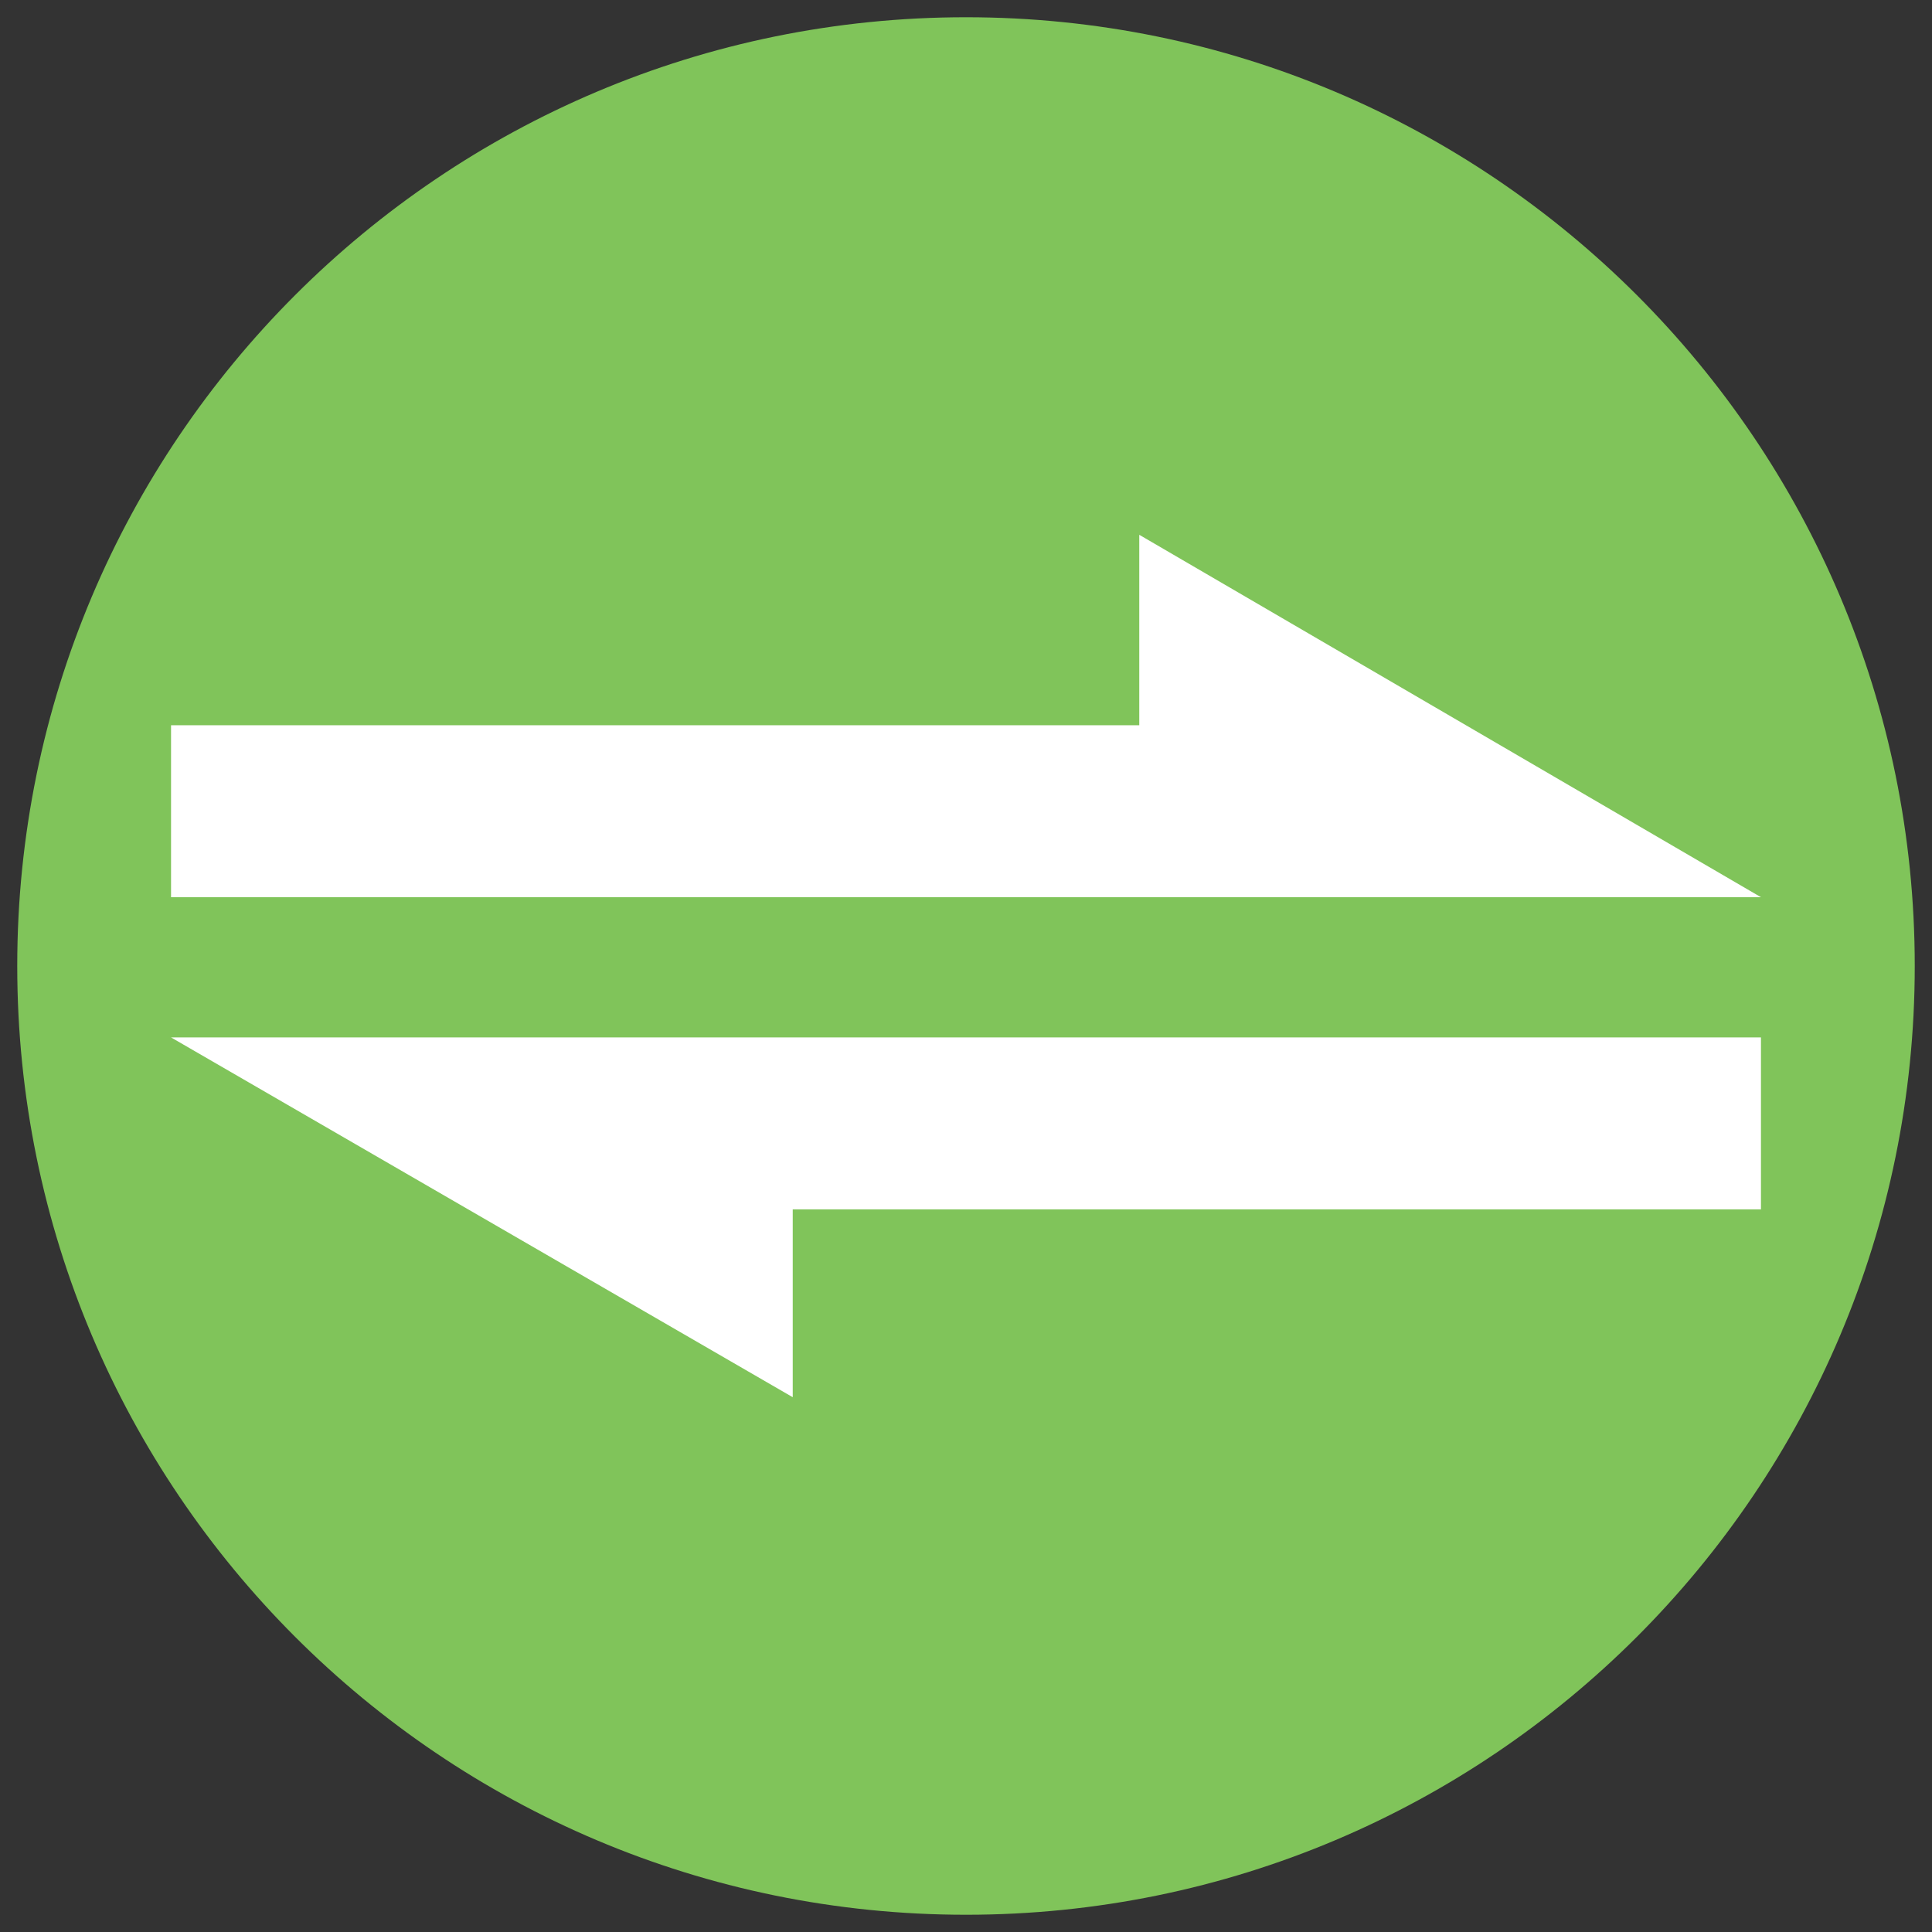 <?xml version="1.0" encoding="UTF-8"?>
<svg xmlns="http://www.w3.org/2000/svg" version="1.1" viewBox="0 0 56.693 56.693">
  <rect x="0" y="0" width="56.693" height="56.693" fill="#333333" stroke="none"/>
  <defs>
    <style>
      .cls-1 {
        fill: #80c45a;
      }

      .cls-2 {
        fill: #fff;
      }
    </style>
  </defs>
  <!-- Generator: Adobe Illustrator 28.7.1, SVG Export Plug-In . SVG Version: 1.2.0 Build 142)  -->
  <g>
    <g id="Ebene_1">
      <path class="cls-1" d="M28.346,56.187c15.376,0,27.841-12.465,27.841-27.841S43.722.506,28.346.506.506,12.971.506,28.346s12.465,27.841,27.841,27.841"/>
      <g>
        <polygon class="cls-2" points="51.674 26.328 5.019 26.328 5.019 21.282 33.431 21.282 33.431 15.693 51.674 26.328"/>
        <polygon class="cls-2" points="5.019 30.442 51.674 30.442 51.674 35.488 23.262 35.488 23.262 41 5.019 30.442"/>
      </g>
    </g>
  </g>
</svg>
